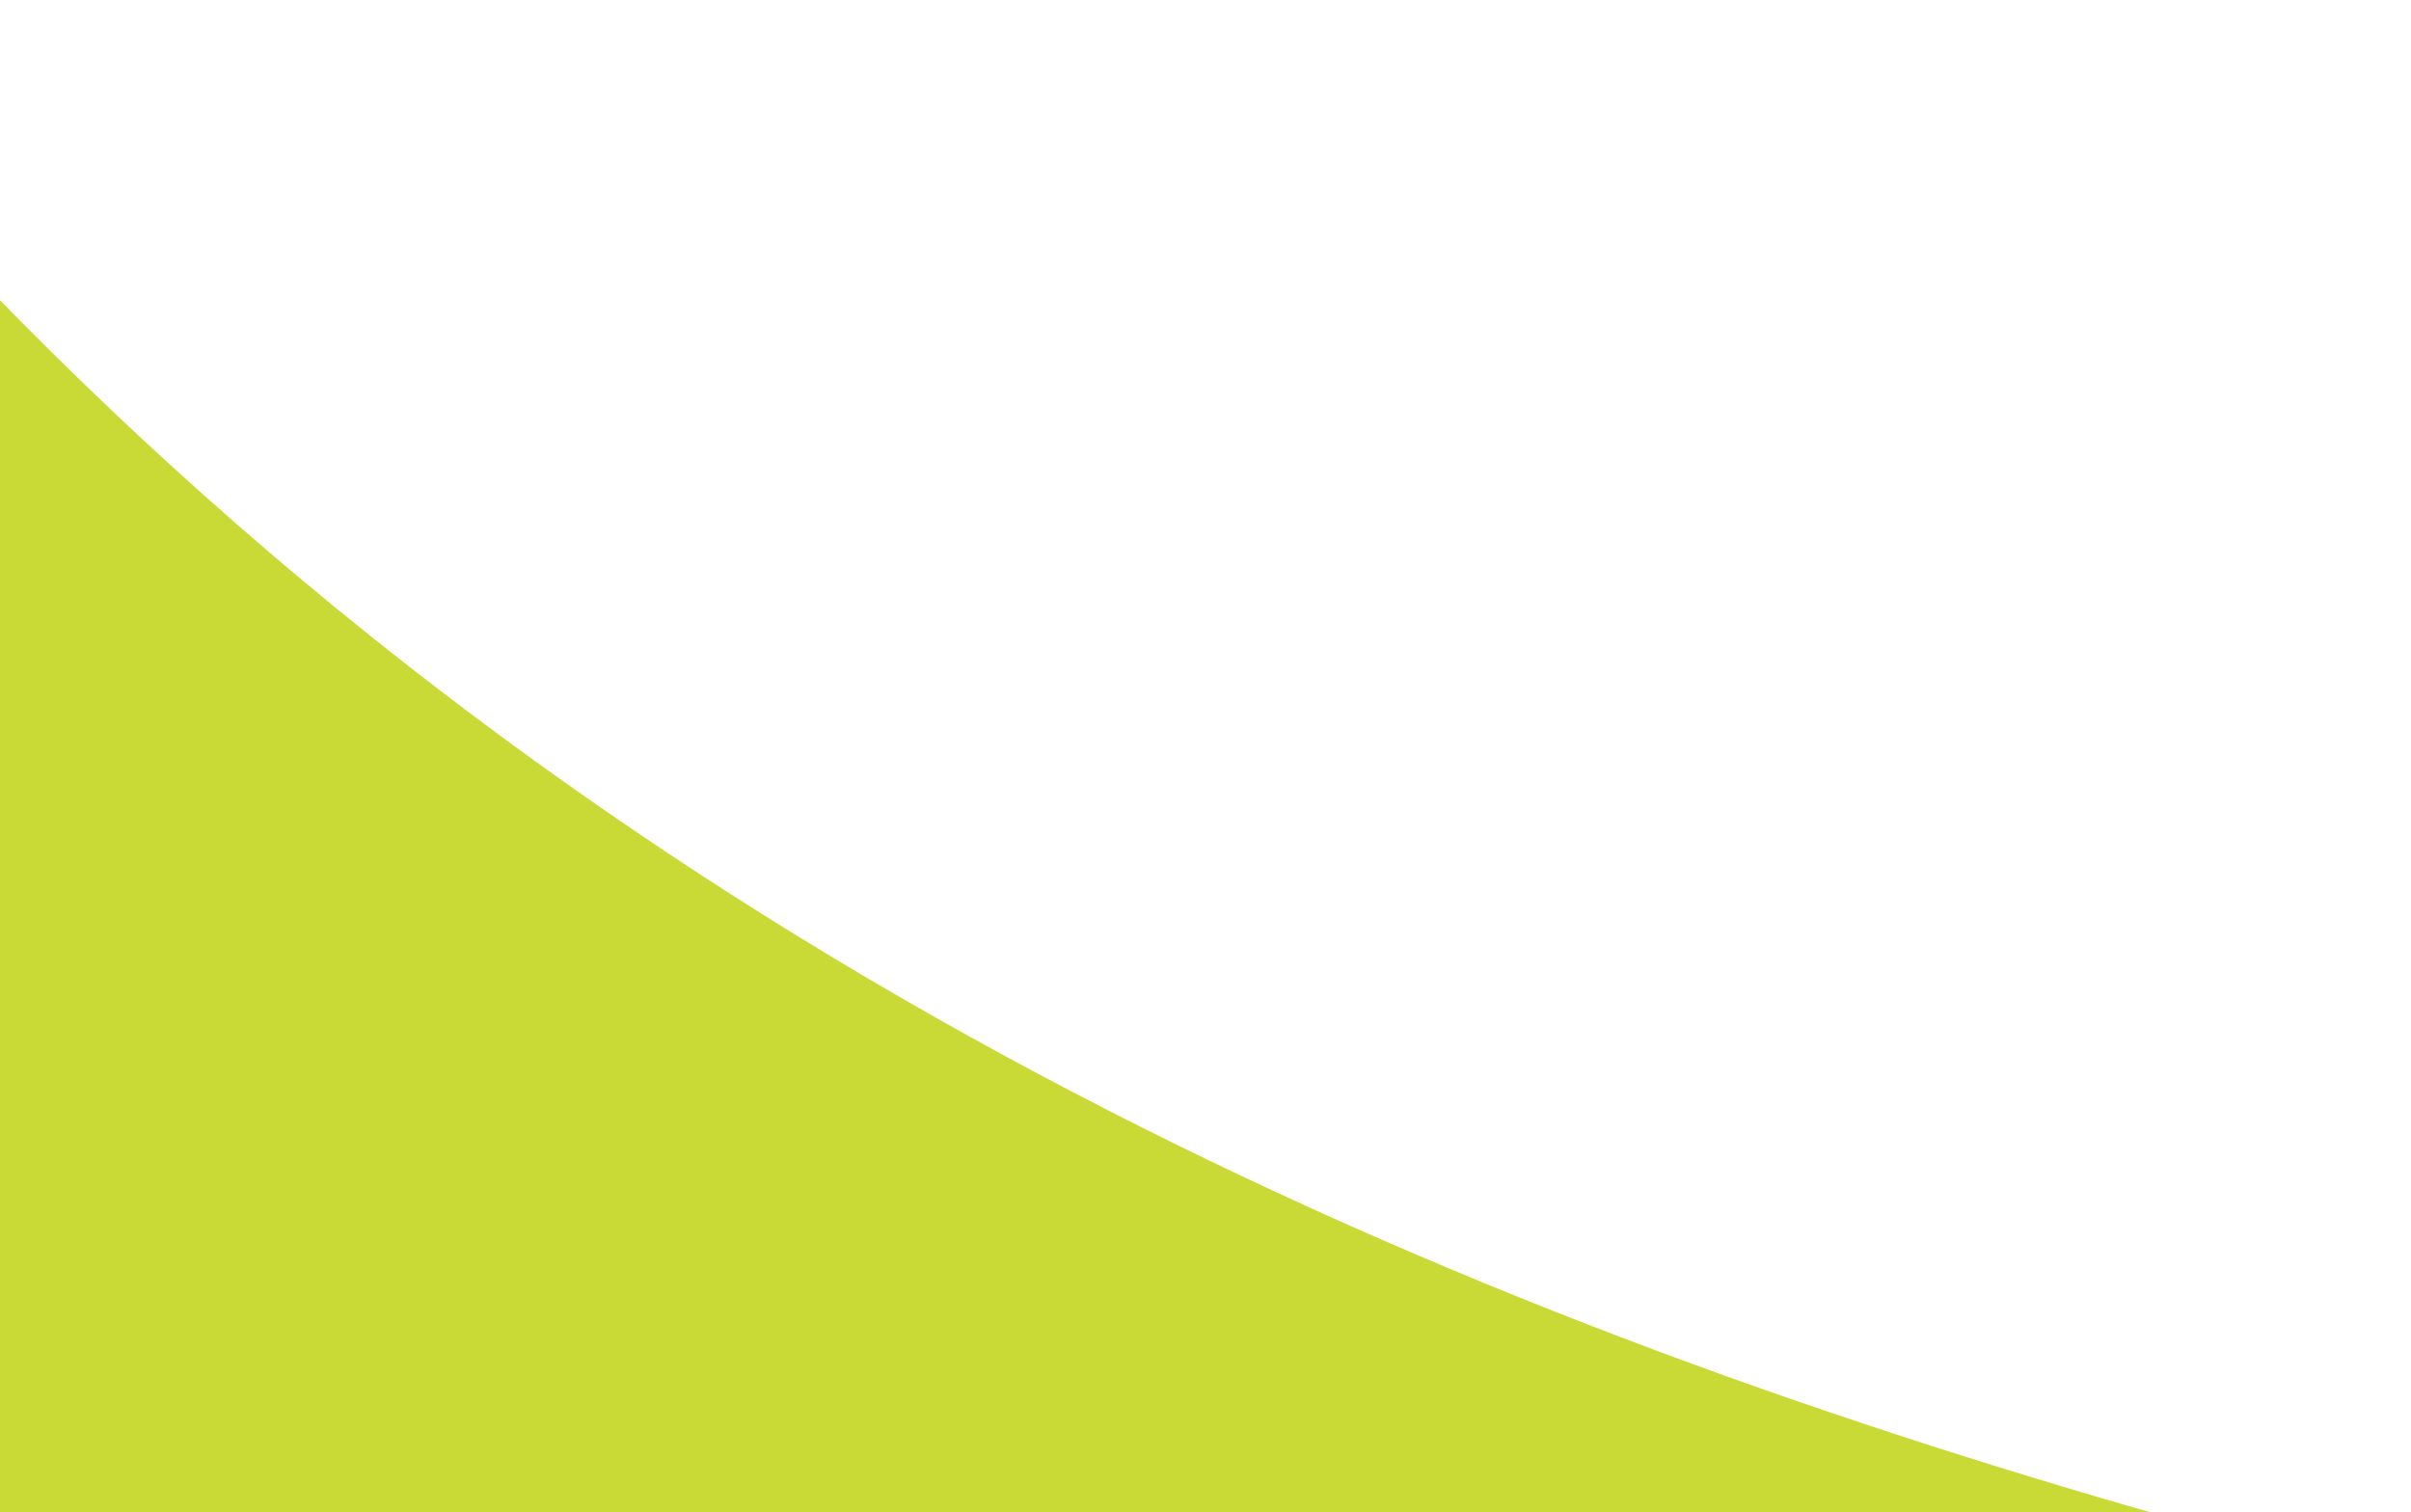 <?xml version="1.0" encoding="UTF-8"?> <svg xmlns="http://www.w3.org/2000/svg" width="220" height="138" viewBox="0 0 220 138" fill="none"><g clip-path="url(#clip0_63_4208)"><path fill-rule="evenodd" clip-rule="evenodd" d="M371.039 663.451C463.313 522.408 12.326 490.665 -135.969 427.713C-274.256 368.941 -52.131 210.512 -76.006 -82.621C15.501 106.836 181.609 137.167 292.18 160.541C496.216 206.016 595.347 499.491 371.039 663.451Z" fill="#C9D935"></path></g><defs><clipPath id="clip0_63_4208"><rect width="220" height="138" fill="white" transform="matrix(-1 -8.74228e-08 -8.74228e-08 1 220 0)"></rect></clipPath></defs></svg> 